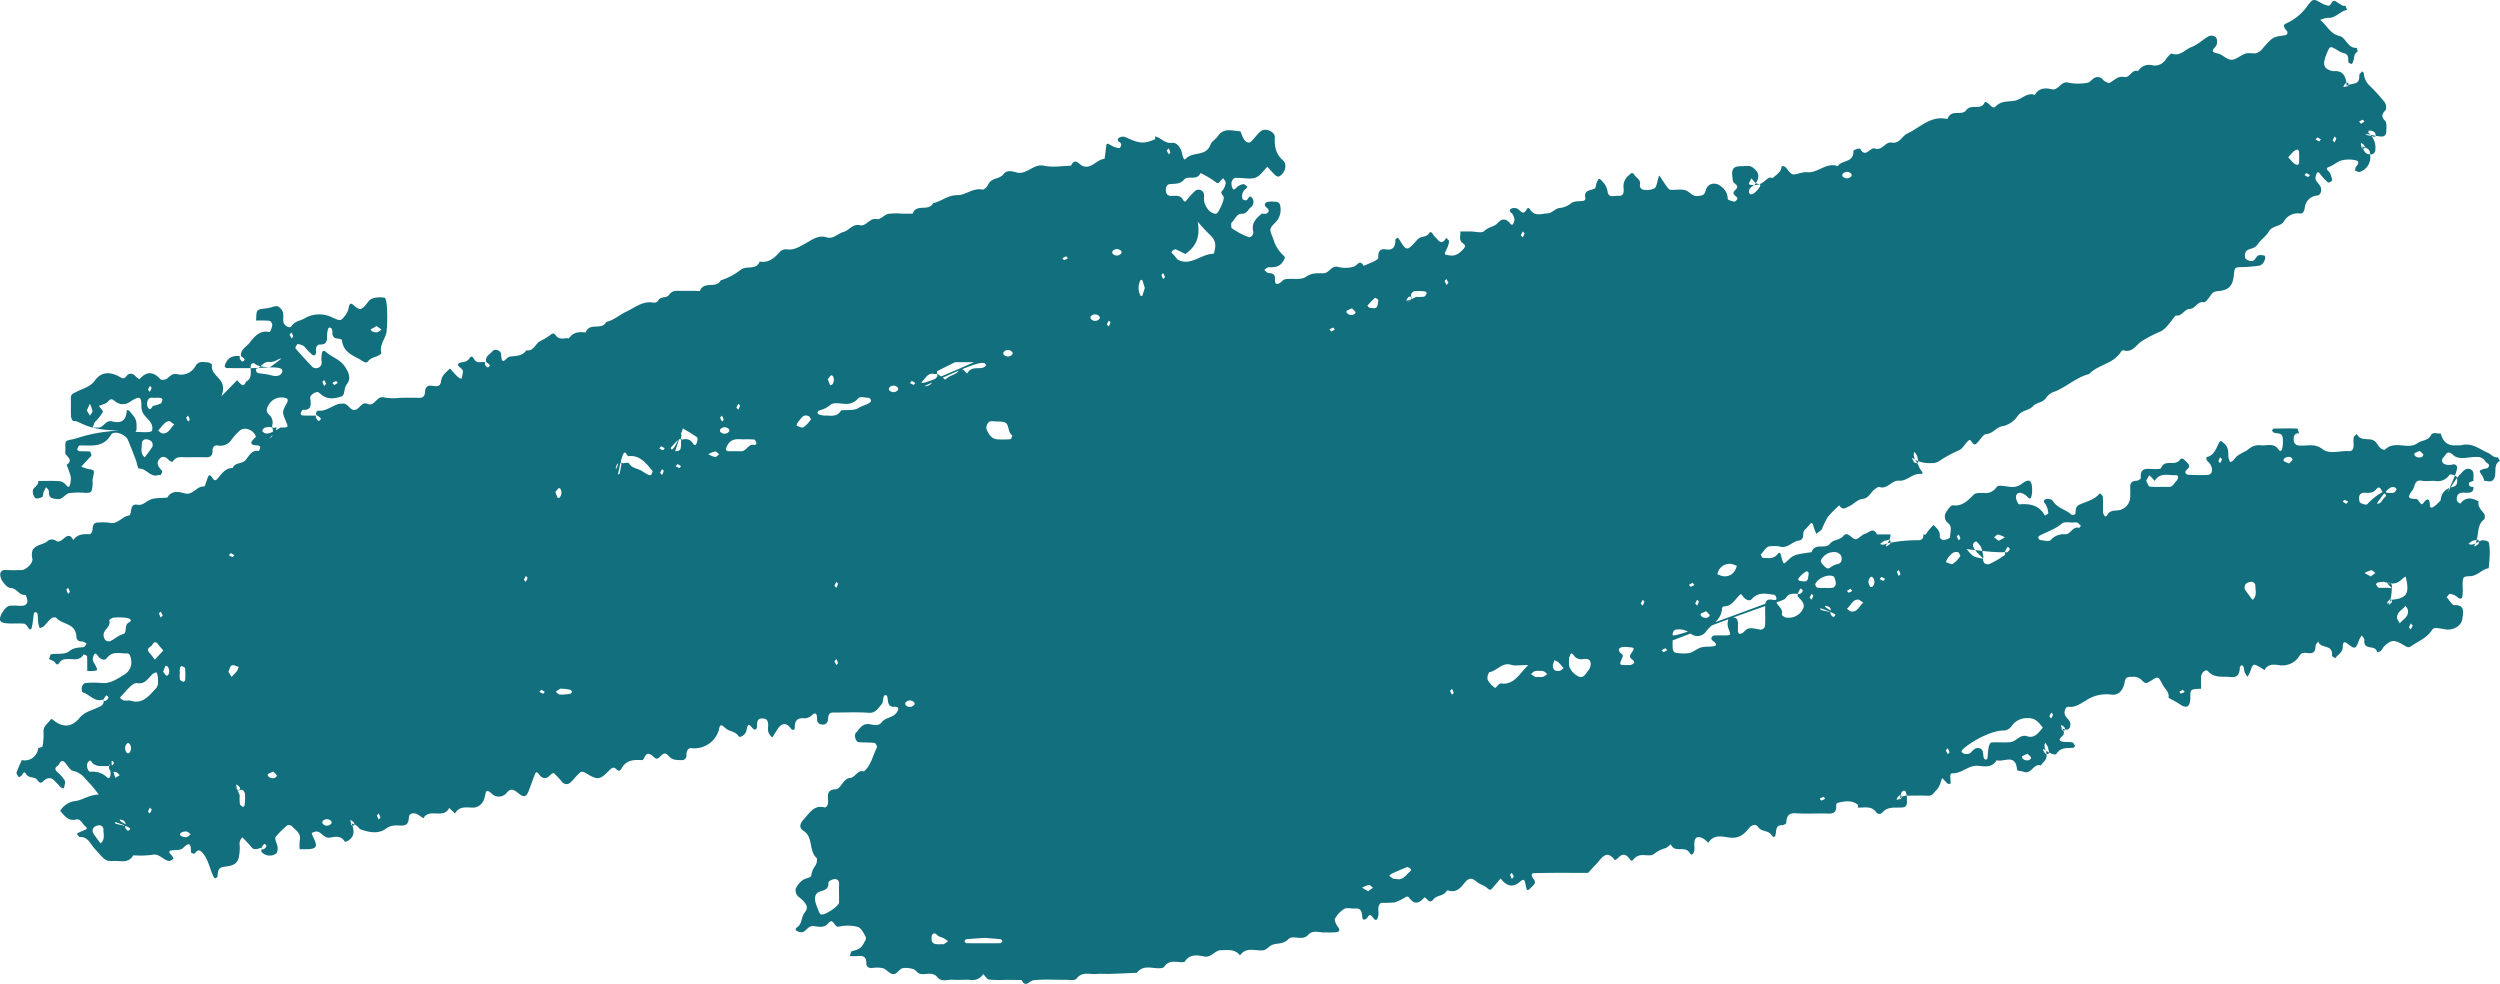 <svg xmlns="http://www.w3.org/2000/svg" viewBox="0 0 573.728 225.791"><path id="Path_4217" fill="#126f7d" d="M450.026 75.419c1.049-.164 1.32.931 1.936 1.453.638.549.6.576 2.215.167a5.4 5.4 0 0 1 1.774-.237c2.444.218 4.4-2.375 6.965-1.383.912-1.5 3.762-.7 3.592-3.582a3.324 3.324 0 0 1 1.54-.47c1.2 2.4 2.321-.4 3.385-.009 1.663.616 2.424-1.635 3.848-1.356 1.808.352 2.387-1.514 3.6-2.075 2.821-1.31 5.225-4.007 8.679-3.415.2.033.564.061.594-.021.833-2.254 3.222-.519 4.252-1.932 1.151-1.583 3.437.243 4.289-1.893.966.03 1.641 1.89 2.449 1.053 1.392-1.441 2.976-1.022 4.518-1.359 1.5-.328 2.712-1.935 4.481-1.3.931-1.629 2.451-1.641 3.836-1.307 1.651.4 2.136-2 3.878-1.5a11.85 11.85 0 0 0 4.341.03c.512-.048.966-.691 1.466-1.025a1.532 1.532 0 0 1 2.151.361c.4.388 1.222.84 1.555.649 1.045-.6 1.877-1.629 3.257-1.31 1.316.3 1.784-1.911 3.22-1.35a2.871 2.871 0 0 1 3.222-1.35 2.991 2.991 0 0 0 3.205-1.456c.374-.5 1.054-1.319 1.348-1.21 1.872.7 3.015-.986 4.471-1.514 1.436-.525 2.641-1.765 4.03-2.515a1.612 1.612 0 0 1 1.609.318 2.049 2.049 0 0 1 .1 1.756c-.4.822-1.865 1.514.3 1.917 1.316.246 2.284 1.926 3.846 1.307.9-.358 1.7-1.04 2.616-1.3.779-.221 1.68.1 2.473-.1a3.306 3.306 0 0 0 1.424-1.131c2.279-2.6 2.274-2.56 5.023-2.945.589-.082.921-.664.217-1.3a1.912 1.912 0 0 1-.434-.952c-.025-.1.254-.343.429-.428a11.926 11.926 0 0 0 5.124-4.28c1.168-1.465 1.279-1.453 3.018-.452a4.827 4.827 0 0 0 1.631.61c.742.118.737-1.668 1.816-.925a16.729 16.729 0 0 0 1.515.937c.168.088.515-.07.591.042a4.024 4.024 0 0 1 .367.943c-1.574.185-2.589 1.953-4.324 1.783a6.048 6.048 0 0 0-1.83.479c1.609 1.3 2.306 3.246 4.417 3.688 1.444.3 1.931 2.924 3.949 2.727a2.7 2.7 0 0 1 .219.883c-1.136.582-.6 2.063-1.33 2.809-.084.082-.781-.255-.793-.434-.059-.88.111-1.784-1.052-2.032a5.621 5.621 0 0 1-1.574-.758c-1.606-.94-1.6-.949-2.414 1.028-.973 2.372-.609 3.373 1.417 3.837a2.517 2.517 0 0 0 .623.006c1.707-.018 2.513 1.125 2.6 3.355-.121.413.158.227.35-.033a.62.62 0 0 0 0-.57.489.489 0 0 0-.525-.006 2.716 2.716 0 0 0-.567.8c-.027.049.239.273.746-.194 1.473-.731 3.01-.039 2.9-2.351-.017-.306.411-.637.633-.955.145.158.4.306.419.479a4.159 4.159 0 0 0 1.308 2.8 40.45 40.45 0 0 1 3.484 3.831 2.027 2.027 0 0 1 .232 1.747c-.761.88-1.237 1.414-.138 2.508.436.437.3 1.668.251 2.527a1.011 1.011 0 0 1-1.234 1.062 13.176 13.176 0 0 1-2.434-.41c-1.131-.249-1.091 0-1 .033.53.152 1.079.215 1.609.373.589.176.793-.015.572-.637a.872.872 0 0 0-.374-.458c-.857-.464-1.87-.3-.81.688a4.276 4.276 0 0 1 1.165 3.552.977.977 0 0 1-1.219.934c.032-.943-.384-1.4-1.823-1.759-.379-.133-.209.173.03.379a.491.491 0 0 0 .522 0 .62.62 0 0 0 0-.573 2.57 2.57 0 0 0-.737-.619c-.044-.027-.249.264.18.816.542 1.341.958 1.8 1.823 1.759a3.489 3.489 0 0 1-2.36 4.055c-.288.118-.729-.206-1.1-.331.1-.318.116-.74.318-.943.535-.537.663-1.238-.054-1.356a6.683 6.683 0 0 0-3.681.1c-.855.388-1.619 1.056-2.594 1.416-1.025.379.091.9.286 1.365a9.422 9.422 0 0 1 .421 1.171c.057.206.086.567-.017.649-.244.2-.722.47-.843.364a11.922 11.922 0 0 1-1.774-1.911c-.392-.543-.65-.646-.887-.021a1.981 1.981 0 0 0-.182 1.247c.244.576.776 1 1.072 1.565.424.807.133 2.011-.675 2.114A3.084 3.084 0 0 0 570.091 85c-.131.8-.416 1.368-1.059 1.28a3.613 3.613 0 0 0-3.71 1.8c-.875 1.292-2.643.892-3.508 2.375-.658 1.122-1.838 1.865-2.574 2.948-.7 1.025-1.838.828-2.567 1.474a1.9 1.9 0 0 0-.195 1.738 2.051 2.051 0 0 0 1.594.558c.305 0 .675-.488.9-.843.468-.725 1.128-.479 1.7-.44.808.055.084 2.141-.973 2.345a31.01 31.01 0 0 1-4.252.349c-1.444.079-1.444.058-1.653 2.008-.227 2.1-1.008 3.1-2.939 3.415-.811.134-1.6.021-2.2.837-.52.7-1.271 1.9-1.742 1.808-1.5-.294-1.941 1.517-3.252 1.529-1.165.009-1.779 1.786-3.163 1.492-1.178 1.286-2.168 3.1-3.589 3.71a31.243 31.243 0 0 0-4.168 2.16c-1.367.852-2.2 2.772-4.21 2.141a.586.586 0 0 0-.535.191c-1.742 2.966-5.245 2.976-7.391 5.247-2.895.71-5.144 2.918-7.851 4.007a3.64 3.64 0 0 0-1.963 1.359c-.746 1.256-2.212 1.086-3.006 1.953-1.032 1.125-2.609.91-3.58 2.3a5.564 5.564 0 0 1-3.4 2.339c-1.522.167-2.23 1.729-3.772 1.8-.781.036-1.468 1.462-2.262 2.172-.958.855-1.126-1.165-1.729-.737-.855.607-1.38 1.914-2.269 2.284a28.486 28.486 0 0 0-4.649 2.545 2.916 2.916 0 0 1-1.724.409 7.121 7.121 0 0 1-3.752-.776c-.623-.576-.692-.322-.608-.161.175.343.4.864.658.91 1.155.2.532-.846.522-1.228-.012-.455-.434-.895-.677-1.341-.172.343-.345.689.106 1.82a9.746 9.746 0 0 1 1.067 1.944c.195.458 1.168 1.368.313 1.3-1.968-.149-3.267 1.735-5.026 1.574-1.727-.158-2.673 2.057-4.466 1.453-.288-.1-.742.209-1.052.434-.983.713-1.417 2.148-2.87 2.3-1.15.115-2.01 1.174-3.075 1.68s-1.552.916-2.264-.212a25.021 25.021 0 0 0-2.6 2.615 17.071 17.071 0 0 0-1.353 2.76 1.6 1.6 0 0 1-.434.479c-.283.237-.584.449-.875.67a10.41 10.41 0 0 1-.485-1.137c-.493-1.632-.505-1.647-1.269-.752a7.267 7.267 0 0 1-.884.952c-.769.625.175 2.254-1.434 2.505-1.505.234-2.658 1.969-4.469 1.335a7.229 7.229 0 0 0-1.853-.039c-1.261-.079-1.6 1.237-2.385 1.881-.02.015.33.816.5.81 1.173-.042 2.372.391 3.4-.913.606-.77.739.3.892.846.439 1.541.453 1.535 1.239.8 1.582-1.486 1.582-1.486 5.637-2.059.786-2.308 3.161-.543 4.22-1.926.83-1.086 2.2-.725 3.1-1.82.86-1.056 1.67.334 2.535.725.729.331 1.456-.925 2.437-1.21 1.059-.306 1.83-1.589 2.73.152h3.1a3.23 3.23 0 0 1-.722 2.044c-.527.682-.3.758-.148.667.315-.194.793-.434.835-.719.182-1.262-.776-.582-1.126-.57-.419.012-.823.473-1.232.737.315.191.633.379 1.67-.115a33.8 33.8 0 0 1 7.312-.713 1.018 1.018 0 0 0 .911-1.332c.209 0 .53.094.606-.015a11.629 11.629 0 0 1 1.776-2.16c.7.782 1.628 1.4 1.417 2.784-.03.194.586.737.862.7.547-.067 1.522-.446 1.515-.652-.047-1.062.581-2.3-.382-3.185a1.893 1.893 0 0 1-.675-2.305c.392-.758 1.195-1.9 1.71-1.841 2.151.261 3.373-1.059 4.755-2.439.483-.482 1.518-.4 2.3-.406a2.914 2.914 0 0 0 2.739-1.056c.6-.81.7-.652 3.183-.364a3.558 3.558 0 0 0 2.855-.7c1.72-1.332 2.4-.74 2.338 1.677a4.2 4.2 0 0 1-.177 1.274c-.237.652-.478.549-.894.07a3.044 3.044 0 0 0-1.505-.9c-.727-.185-1.2.388-1.126 1.119.057.549.517 1.52.746 1.5 2.382-.185 4.526.106 5.9 2.59.273-.194.788-.413.774-.57a5.129 5.129 0 0 0-.485-1.8c-.259-.507-1.01-.983-.126-1.4a1.623 1.623 0 0 1 1.614.343c1.064 1.79 3.077 1.981 4.4 3.291.111.109.8-.158.818-.309.108-.846-.042-1.65.993-2.111 1.6-.713 3.4-1.053 4.619-2.6.239.285.655.552.677.855.081 1.125.025 2.26.039 3.391a1.606 1.606 0 0 0 .16.607c.281.628.554.622.882.058.5-.861 1.279-.867 2.136-.952a3.144 3.144 0 0 0 3.062-3.252 19.332 19.332 0 0 0 0-2.035c-.062-1.189.544-1.477 1.5-1.523.34-.015.971-.449.948-.622-.229-2.032.88-2.193 2.269-2.081a14.756 14.756 0 0 0 1.867 0c.18-.009.456-.1.512-.243.877-2.12 3.176-.27 4.314-1.868.411-.576.877-.191 1.739.725.584.625.463 1.016-.074 1.459-.776.643-.288 1.2.254 1.253a39.362 39.362 0 0 0 4.356.042c1.106-.021 1.441-1.174.7-2.439-.313-.537-1.074-.783-.872-1.647 1.34-.252 1.961-1.325 2.51-2.533.682-1.5.69-1.371 1.656-.488s.8 1.941.857 3.036a3.975 3.975 0 0 0 .426 1.156c.293-.191.69-.3.862-.585.843-1.356 2.343-1.589 3.4-2.466a3.5 3.5 0 0 1 2.816-.825c1.36.127 2.919-.634 3.986.952.308.458.727.44.848-.182a7.165 7.165 0 0 0 .1-2.648c-.2-1.1-1.266-.755-1.966-1.028a.788.788 0 0 1-.419-.473c-.03-.115.2-.449.315-.452 1.806-.046 3.614-.085 5.42-.021.158.006.293.722.438 1.107-1.217-.1-1.3.825-1.217 1.738a1.293 1.293 0 0 0 .68.952c1.917.467 3.89-.649 5.89.916 1.641 1.283 3.971.34 5.989.47 1.207.076 1.163-.919 1.163-1.823a4.874 4.874 0 0 1 .03-1.344c.094-.312.461-.528.7-.789.867 1.747 2.56.895 3.791 1.453 1.022.464 1.256 2.169 2.643 2.2 2.222-2.314 5.3.082 7.465-1.511 1-.731 2.372-.516 3.084-1.78.547-.965 1.523-.3 2.286-.479.505 1.95 1.646 2.915 3.54 2.733a7.225 7.225 0 0 0 1.232-.021c2.35-.667 4.171.94 6.132 1.78.687.294 1.18 1.107 2.106 1 .165-.018.384.531.579.816-1.88.946-.328 3.491-1.764 4.544-.424.312-1.2.048-1.823.048a5.438 5.438 0 0 0-.441-1.14c-.818-1.2-.838-1.186.241-1.58.362-.133.887-.082 1.086-.343.621-.813-.374-.949-.626-1.392a2.149 2.149 0 0 0-2.079-1.034c-1.8-.046-3.947.828-5.324-.449-1.414-1.313-1.623-.015-2.249.543a1.125 1.125 0 0 0-.306.916c.256.786 1.478 1.01 2.6.673a.921.921 0 0 1 .811.434c.1.652.037 1.338-2.2 6.1-2.05 3.746-1.52 3.249-1.552 2.8-.17-2.36.791-3.682 2.858-4.162 1.1-.255.971-1.186.936-2.056-.02-.452-1.51-1.062-1.811-.643a3.169 3.169 0 0 1-3.2 1.356c-1.017-.094-2.072.143-3.065-.052-1.818-.358-1.513 1.338-2.185 2.2-1.52 1.941-.535 1.89.909 1.993.308.021.609.564.865.91.318.431.517.334.889-.167.707-.955 1.3-.895 1.325.446.02 1.183.574 1.5 4.03-2.624 2.577-4.228 3.015-4.265 3.23-4.526.549-.667 1.153-1.189 1.981-.9.929.318.815 1.241.783 2.069-.007.212 0 .425 0 .634-.345.149-.946.237-.993.461-.17.816.384.949.993.9.089 1.277-.7 1.347-1.555 1.365-.781.015-1.678-.246-2.158.682a1.863 1.863 0 0 0 0 1.292c.086.249.737.534.761.5a2.4 2.4 0 0 1 2.646-1.1c.537.121 1.505.534 1.486.667-.2 1.341.709 1.944 1.291 2.8a1.444 1.444 0 0 1 0 1.259c-1.7 1.244-1.143 3.106-1.936 5.481-.527.682-.3.758-.148.667.313-.194.793-.434.835-.719.182-1.262-.779-.582-1.128-.57-.416.012-.82.473-1.229.737.315.191.631.379 1.67-.115 1.138-.682 1.564-.743 1.968-.664.37.076.973.237 1.022.473a11.693 11.693 0 0 1 .217 2.627c-.02 1.1-.153 2.193-.237 3.291-1.564.227-2.6 1.8-4.319 1.832-1.626.036-1.631.267-1.678 1.911a13.555 13.555 0 0 1-.049 2.709c-.187.783-.7.607-1.254.094a2.977 2.977 0 0 0-1.606-.64c-.217-.027-.5.479-.746.74.589.643 1.2 1.856 1.761 1.829 2.562-.124 2.018 1.847 1.828 3.2-.227 1.632-2.188 2.648-3.873 2.36-2.525-.428-2.626-.513-3.2.325-1.133 1.653-2.863 2.308-4.368 3.337-.9.616-.934.582-2.124-.118-2.106-1.235-2.73-1.147-4.284.267-.537.488-.732 1.58-1.747 1.341-.283-1.735-3.146-.173-2.88-2.684.034-.334-.374-.722-.576-1.083a5.638 5.638 0 0 0-.631 1.037c-.7 2.029-.944 2.208-2.358 1.092-.889-.7-1.367-.913-1.385.491-.015 1.38-1.18 1.738-1.729 2.63-.264-.212-.774-.461-.756-.634.31-2.681-2.72-1.471-3.141-3.252-.214.343-.591.673-.613 1.028-.064.992-.209 1.7-1.355 1.7-.774 0-1.673-.413-2.294.507a4.6 4.6 0 0 1-4.792 2.22c-1.2-.167-2.51-.3-3.3 1.144-.293-.194-.579-.406-.882-.579-1.737-1-1.732-.965-2.424 1.007a7.944 7.944 0 0 1-.591 1.095 5.831 5.831 0 0 1-.636-1.013c-.148-.385-.135-.843-.261-1.244-.049-.164-.31-.391-.419-.361-.172.052-.424.288-.429.455-.057 1.556-.52 2.439-2.2 2.229-1.774-.218-3.634.346-5.139-1.356-.48-.546-1.535.373-1.562 1.322-.027.907 0 1.817 0 2.724-2.306.085-2.486.088-2.459 1.756.039 2.427-.83 2.924-2.441 1.787a28.9 28.9 0 0 0-2.567-1.459c.244-1.3-.751-1.92-1.249-2.845-1.131-2.1-1.054-2.147-2.648-1.162-1.163.716-1.271.858-2.1.115a2.674 2.674 0 0 0-2.17-.94c-.806.076-1.663-.17-1.877 1.1-.338 2-1.37 3.306-3.323 2.969a8.436 8.436 0 0 0-5.711 1.453c-1.254.719-2.343 1.556-3.883 1.365-.714-.088-1.182 1.289-.7 2.1.429.716 1.313 1.15 1.111 2.223-.135.71-.453 1.235-1.818.686-.379-.133-.209.17.027.379a.5.5 0 0 0 .525-.006.621.621 0 0 0 0-.57 2.476 2.476 0 0 0-.737-.619c-.047-.03-.251.261.18.816.774 1.256.1 1.583-.318 2.017-.384.4-.424.8.155.94.786.185 1.628.058 2.429.2.259.046.473.5.655.8.022.036-.264.431-.419.443-1.4.106-2.848-.179-3.873 1.4-.209.322-1.185.049-2.434-.74-.623-.576-.692-.322-.608-.161.175.343.4.861.658.91 1.158.2.535-.849.522-1.228-.012-.455-.434-.9-.677-1.344-.172.346-.345.689.106 1.823.67 2.166-.608 2.478-1.141 3.394-1.609-.543-2.19 2.038-3.811 1.489-.559-.191-1.616-.255-1.633-.458-.333-3.949-3.089-1.656-4.7-2.235-1.126 1.953-2.934 1.329-4.494 1.28-2.067-.064-3.538 1.817-5.661 1.726-.823-.033-.266 1.568-.436 2.405-.2 0-.473.094-.6-.015-.461-.4-.877-.871-1.308-1.313-.2.576-.362 1.171-.606 1.723a3.252 3.252 0 0 1-.675 1.016c-.572.555-.936 1.392-1.936 1.341-1.623-.088-3.252-.024-4.878-.024-.138-.376-.217-1.031-.421-1.08-.749-.188-.875.419-1.192 1.7-.123.413.158.23.347-.03a.627.627 0 0 0 0-.573.489.489 0 0 0-.525 0 2.7 2.7 0 0 0-.567.8c-.025.052.241.276.749-.194a2.175 2.175 0 0 1 1.614-.625c0 .218-.007.437 0 .655.032.849.165 1.914-.875 2.032-1.71.191-3.55-.388-4.92 1.371a1.073 1.073 0 0 1-1.109-.064c-1.141-1.8-2.828-1.165-4.348-1.268 0-.227.084-.588-.015-.661-1.453-1.116-3.038-.795-4.612-.409a.644.644 0 0 0-.357.491c.138 1.426-.367 2.011-1.727 1.965-2.5-.085-5 .106-7.487-.07-1.658-.118-2.153.634-2.232 2.226-.01.2-.65.525-1 .516-1.141-.024-1.276.707-1.37 1.7-.039.416-.251 1.674-1.015.54-.788-1.174-2.289-.625-3.1-1.859-.508-.776-1.458-.47-2.077.309-1.109 1.4-2.247 2.345-4.213 2.169-1.7-.155-3.779-.974-5.119 1.189a8.294 8.294 0 0 0-.889-.807c-1.289-.864-2.141-.643-2.291.607-.079.667.091 1.386-.047 2.029-.116.531-.466 1.4-1.1.4-1.062-1.671-3.422.224-4.274-1.911-.443.322-.855.834-1.33.922a7.5 7.5 0 0 0-2.619 1.38c-.783.494-2.02.064-3.033.221a2.647 2.647 0 0 0-1.515.868c-.426.507-.542.546-.931 0-.7-1.007-1.559-1.4-2.562-.355a3.8 3.8 0 0 1-.84.631c-2.047-2.733-3.1-.249-4.368.983-.618.6-1.183 1.277-1.779 1.926-4.151 0-8.315-.067-12.471.067-.7.021-.49.849 0 1.371a1.115 1.115 0 0 1 .246.925 3.9 3.9 0 0 1-.848.98c-.85.889-1.008.883-1.276-.646-.219-1.244-.424-1.42-1.389-.582-1.572 1.359-3.023.883-4.338-.843-.564.67-1.1 1.347-1.678 1.984-.37.406-.621.98-1.353.264-.695-.679-1.786-.864-2.513-1.52-1-.9-1.771-.864-2.6.136-.971 1.174-1.9 2.433-3.629 1.962-.195-.055-.549-.094-.6.006-.682 1.286-2.286.965-3 1.914-1.118 1.483-1.757-.813-2.2-.306-1.333 1.523-2.382 1.468-3.52-.133a.571.571 0 0 0-.562-.109 13.8 13.8 0 0 1-2.619 1.3 27.693 27.693 0 0 1-3.107.1c-.254.03-.594.607-.653.98-.106.658.1 1.389-.054 2.029-.414 1.75-1.015.564-1.508.027-.335-.364-.559-.294-.9.234-.37.567-1.153.919-1.239.088-.136-1.292-.234-2.178-1.688-2.053-.825.07-1.791-.273-2.461.085a6.172 6.172 0 0 0-2.121 2.229c-.192.312.2 1.247.544 1.711.426.576.717 1.153-.032 1.386a14.579 14.579 0 0 1-2.481.073c-1.394.167-3.025-.713-4.144.522-1.444 1.6-3.518-.073-4.575 1.022-1.256 1.3-2.666.807-3.89 1.389-.69.331-1.109 1.113-2.064 1.186-1.749.127-3.757-.84-5.159 1.159-1.212-1.541-2.865-1.219-4.417-1.192-1.389.027-2.173 1.783-3.868 1.429-1.52-.318-3.331-.595-4.459 1.28-1.555.24-3.338-.764-4.607 1.028a.885.885 0 0 1-.5.328c-1.931.413-4.163-1.034-5.817 1.116-2.05.085-4.1.185-6.147.249-1.037.033-2.087-.073-3.119.024-1.557.146-3.262-.664-4.617 1.092-.362.473-1.547.237-2.355.246-2.5.021-5.008-.167-7.482.094-.948.1-1.8 1.878-2.732-.046-1.244-.015-2.486-.033-3.73-.039a26 26 0 0 1-3.737-.064c-.5-.073-.9-.825-1.35-1.271a2.783 2.783 0 0 1-2.619 1.368c-1.444-.146-2.914.049-4.363-.061-1.18-.094-2.535.61-3.513-.567-1.212-1.465-2.749-.416-4.075-.807-.537-.158-.926-.892-1.461-1.059a5.5 5.5 0 0 0-2.395-.228c-.953.146-1.4 1.774-2.6 1.292-.714-.288-1.281-1.071-2-1.28a6.818 6.818 0 0 0-2.483-.036c-.737.064-1.318-.315-1.306-.989.027-1.58-.695-1.9-1.922-1.765a16.716 16.716 0 0 1-1.87.012c.145-.388.229-1.053.451-1.116.983-.27 1.981-.455 2.555-1.5.3-.537.843-1.332.68-1.668-.458-.94-1.1-2.2-1.892-2.424a9.176 9.176 0 0 0-4.333-.039c-1.082.224-1.232-2.19-2.372-.819-1.032 1.244-2.328.776-3.471.686-1.247-.1-1.621 1.274-2.611 1.4a2.017 2.017 0 0 1-1.133-.273c-.473-.252-.379-.588.135-.952 1.077-.77.813-2.314 1.688-3.364.956-1.15.273-2.181-1.582-3.646a2 2 0 0 1-.552-1.7 5.2 5.2 0 0 1 1.577-1.993c.6-.479 1.887-.537 2-1.025a4.853 4.853 0 0 1 .948-2.339c.328-.376.508-1.556.293-1.741-1.843-1.6-.719-4.789-3.011-6.227-1.077-.673-.889-1.644.118-2.724 1.288-1.38 2.308-3.264 4.636-2.672.537.136.919-.622.889-1.42-.049-1.3-.35-2.6 1.695-2.724 1.3-.079 1.732-2.46 3.343-2.6 1.232-.109 1.744-1.965 3.183-1.5 1.67-1.377 2.005-3.634 2.976-5.469.106-.2-.278-1.034-.485-1.056-1.224-.14-2.464-.1-3.7-.179-.655-.039-1.146-1.617-.613-2.172.845-.889 1.426-2.181 3.02-1.969.929.124 2.094.591 2.912-.464.929-1.2 2.631-.9 3.508-2.366.709-1.183-.256-1.168-.6-1.15-1.535.076-1.444-1.059-1.619-2.166-.1-.6-.638-.689-.828-.234-.236.573-.145 1.4-.5 1.8-.808.922-1.414 2.1-3 1.975-2.693-.209-5.41-.042-8.115-.064-1.232-.009-1.094.925-1.234 1.811a1.114 1.114 0 0 1-1.372.931 1.136 1.136 0 0 1-1.106-1.253c-.039-.895-.057-1.844-1.254-.828a2.471 2.471 0 0 1-1.594.664c-1.518-.127-2.3.34-2.262 2.166.012.549-.544.643-.835.246-.976-1.326-1.993-1.5-3.008-.079-.49.682-.9 1.429-1.3 2.063-1.318-1.046-.971-2.026-.966-2.872 0-.792-.271-1.353-.914-1.444-.83-.121-1.663-.027-1.626 1.325.032 1.268-.451 1.611-1.293.591-.389-.47-.658-.661-.882-.218a9.956 9.956 0 0 0-.32 1.216c-.291.852-1.446 1.6-1.771 1.1-.793-1.189-2.178-1.043-3.055-1.871-.8-.758-1.215-1.013-1.446.425a5.862 5.862 0 0 1-6.03 4.228c-1.04-.176-1.412.491-1.424 1.574a1.034 1.034 0 0 1-1.18 1.147c-1.005-.049-1.934.1-2.821-.877-.781-.855-1.131-.846-2.04.076-.939.955-1.19.194-1.833-.255-1.037-.722-1.318-.507-2.111 1.046-1.848-.042-3.715-.218-4.888 1.9-.692 1.25-1.173-.061-1.764-.158-.508-.088-1.19.77-1.737 1.286-1.488 1.413-2.178 1.477-4.259.224-1.239-.746-1.429-.764-2.119-.088-.616.6-1.146 1.316-1.776 1.9a1.32 1.32 0 0 1-2.119-.191 21.065 21.065 0 0 0-1.786-1.884c-.1-.091-.616.234-.84.476-.941 1.013-1.808.834-2.562-.194-.377-.513-.67-.661-.882-.143-.544 1.338-.993 2.718-1.53 4.058-.515 1.277-1.035 1.468-2.333.409-.939-.764-1.678-1.238-2.592-.17a2.333 2.333 0 0 1-3.306.467c-1.867-1.787-1.456-.252-1.924.986a2.838 2.838 0 0 1-2.262 2.02c-1.582.088-3.348-.558-4.459 1.362q-.658-.642-1.32-1.28c-1.338 2.69-4.523-.079-5.937 2.384a12.644 12.644 0 0 0-1.325-.9c-.9-.473-1.909-.267-1.971.616-.1 1.4-.441 1.959-1.786 1.953-1.158-.006-2.264-.221-3.476.695-1.71 1.286-3.853.877-5.8.191-.522-.185-.722-1.144-2.087-1.322-.377-.133-.209.17.032.379a.485.485 0 0 0 .522-.006.621.621 0 0 0 .005-.57 2.63 2.63 0 0 0-.737-.622c-.047-.024-.251.264.177.819.761 1.82.493 3.051-.722 3.84-.256.167-.8.373-.835.309-.84-1.456-2.207-1.189-3.326-.965-1.461.291-2.015-1.332-3.2-1.4a3.112 3.112 0 0 0-1.084.367 7.882 7.882 0 0 0 .347.946c1.069 2.084.8 2.687-1.261 2.751-.2.006-.411 0-.616 0h-1.234a10.817 10.817 0 0 1 .02-2.038c.343-1.741-1.027-2.32-1.816-3.264a1.1 1.1 0 0 0-1.148-.112 26.375 26.375 0 0 0-2.276 2.251c-.557.579-.485.567.106 2.42.165.513.01 1.6-.288 1.756a2.57 2.57 0 0 1-3.336-.349c-.106-.112-.015-.437-.015-.968 0-.1-.071.179.02.279a.5.5 0 0 0 .527.009c.411-.315.926-.7.172-1.183-.1-.067-.473.379-.719.895-.766.121-1.633.707-2.323-.161-.638-.8-1.37-1.517-2.035-2.242-.993.8-.589 1.777-.631 2.621-.143 3.006-.658 3.807-3.516 4.113-1.493.164-1.508 1.053-1.586 2.181-.012.17-.254.376-.431.458-.1.045-.355-.088-.421-.215-.941-1.829-1.185-4.01-2.614-5.623-.875-.989-1.239-.449-1.821.2-.091.1-.813-.2-.813-.322-.015-1.8-.212-2.572-1.858-.934-.6.6-1.912.312-2.865.579-.421.118-.278.558.192.943a3.241 3.241 0 0 1 .539.943c-.352.161-.722.494-1.057.458-1.357-.149-2.19-1.784-3.855-1.4a20.166 20.166 0 0 1-4.328.109c-1.121 1.944-2.917 1.231-4.481 1.3-1.949.082-1.89-.046-4.422-2.848-.944-1.043-1.542-2.784-3.36-2.621-.217.015-.473-.5-.71-.767a8.132 8.132 0 0 1 1.035-.549c1.513-.558 1.54-.576.722-1.356-.584-.558-.946-1.617-1.959-1.365-1.742.434-2.626-.864-3.6-2a4.718 4.718 0 0 1 3.432-2.242c1.636-.164 3.18-1.456 5.4-1.48a25.883 25.883 0 0 0-2.917-3.458 5.12 5.12 0 0 0-2.993-2c-.673-.136-1.2-1.183-1.774-1.832-1.04-1.174-1.217.37-1.752.692-.574.349-.722.852-.079 1.432a7.419 7.419 0 0 1 1.717 1.938c.224.428-.094 1.192-.168 1.8-.293-.106-.655-.124-.867-.331a14.327 14.327 0 0 0-1.8-1.847 1.657 1.657 0 0 0-1.624.13c-.65.54-1.064 1.286-1.806.152-.611-.934-1.927-.258-2.607-1.41-.589-.995-.806.422-1.271.558-.153.045-.414.218-.424.2-.19-.361-.571-.825-.483-1.1a29.1 29.1 0 0 1 1.212-2.842 3.1 3.1 0 0 0 3.75-2.727c.352-.155.973-.258 1.008-.473a14.852 14.852 0 0 0 .214-3.252c-.089-1.368.931-1.844 1.518-2.684.333-.473.453-.255.9.094 2.074 1.611 4.092 1.511 5.851-.634 1.227-1.5 3.023-1.753 4.56-2.575a1.377 1.377 0 0 0 .951-1.683c0-.1-.072.182.02.282a.5.5 0 0 0 .53.006c.409-.315.924-.7.172-1.183-.1-.064-.475.382-.722.895-1.986.795-3.171-1.156-4.846-1.635-.14-.039-.224-.846-.121-1.225.1-.355.463-.861.737-.883a20.541 20.541 0 0 1 3.715-.018c2.119.231 3.752-1.01 5.432-2.023a3.237 3.237 0 0 0 1.377-3.434c-.1-.8-.374-1.374-.993-1.341-1.552.082-3.235-.658-4.565 1.1-.515.679-1.523.273-2.055-.546-.34-.519-.646-.661-.87-.221a2.311 2.311 0 0 0-.281 1.2 3.751 3.751 0 0 0 .54 1.095c.653 1.283.653 1.3-.584 1.417-.409.039-.823.006-1.237.006 0-1.131.034-2.263-.039-3.388-.01-.167-.776-.449-.8-.413-.835 1.456-2.158 1.056-3.35 1.059-.833 0-1.626-.033-2.185.822-.653 1-.9-.106-1.318-.325-.345-.179-.707-.322-1.062-.482.148-.388.246-1.077.446-1.11 1.382-.252 3.124.133 4.092-.652 1.168-.946 2.225-.855 3.41-1 .246-.03.451-.516.673-.792-.347-.179-.7-.519-1.042-.5-.746.039-1.271-.337-1.3-1.028-.131-3.279-3.267-2.754-4.661-4.422-.153-.185-.86-.064-1.128.164-.653.552-1.175 1.283-1.8 1.878a2.3 2.3 0 0 1-.867.322 8.73 8.73 0 0 1-.313-1.216c-.079-.655-.059-1.326-.143-1.981a.729.729 0 0 0-.431-.458c-.1-.036-.394.167-.416.3-.175 1.062-.234 2.151-.478 3.191-.158.676-.52.619-.872.027-.217-.358-.572-.822-.9-.855-1.03-.112-2.077-.03-3.116-.046-1.907-.027-2.5-.325-2.412-1.165.113-1.028 1.357-2.775 2.165-2.9a12.362 12.362 0 0 1 1.867-.018 6.081 6.081 0 0 0 1.244-.015 1.058 1.058 0 0 0 .966-1.359c-.086-.4-.328-1.122-.434-1.107-1.382.176-2.005-1.486-3.158-1.556-1-.061-1.456-.767-1.964-1.4a3 3 0 0 1-.641-1.717c.007-.692.49-1.086 1.254-1.04 1.244.07 2.493.045 3.74.009.845-.027 2.6-1.592 2.39-2.563-.776-3.518 2.343-2.879 3.58-4.192a1.732 1.732 0 0 1 1.791 0c1.431 1.15 2.643-2.827 4.013-.121.988-1.438 2.382-1.386 3.819-1.344.2.006.574-.658.594-1.031.049-1.019.266-1.714 1.38-1.653a12.571 12.571 0 0 1 2.488.046c1.816.5 2.821-1.365 4.41-1.635.966-.161.007-2.882 2.042-2.493 1.1.209 1.818-.607 2.715-1.062 1.2-.61 2.742-.428 4.139-.585 1-1.741 2.715-1.319 3.932-.971 1.944.561 2.789-1.726 4.5-1.574.239.021.569-1.42.894-2.163.261-.6.512-.51.9.036.288.409.613 1.153 1.316.3.929-1.125 1.816-2.417 3.437-2.417.6-1.389 2.2-.816 3.045-1.887.754-.952 1.412-2.351 2.986-1.993a2.541 2.541 0 0 0 .305-.925c.015-.1-.276-.306-.453-.367a2.985 2.985 0 0 0-.618-.018c-1.355-.17-1.128-.776-.35-1.532.155-.152.448-.376.419-.47-.517-1.656-2.74-2.39-3.814-1.274a13.5 13.5 0 0 0-1.744 1.935 3.048 3.048 0 0 1-3.247 1.353c-.739-.07-1.148.406-1.133 1.177.022 1.137-.458 1.571-1.461 1.547a105.911 105.911 0 0 0-4.366 0c-1.195.024-2.52-.388-3.358 1.068a1.7 1.7 0 0 1-.835-.425c-.65-.74-1.468-1.031-2.111-.322-.981 1.083-.21 1.969.552 2.8.1.1-.136.649-.306.916-.071.112-.4-.009-.589.055-1.781.628-2.769-1.653-4.464-1.492-.145.015-.4-1.1-.574-1.7-.1-.352-1.89-4.965-2.057-5.187-.9-1.189-3.129-1.89-3.752-.858-1.88 3.1-4.631 2.329-7.238 2.448-.182.009-.387.543-.49.867-.03.088.264.428.419.437.828.049 1.663-.018 2.486.073.148.015.3.591.335.922.015.14-.269.315-.414.476-.589.64-1.177 1.283-1.909 2.081a11.862 11.862 0 0 0 1.678.546c1.414.23 1.4.2.949 2.226-.1.428.029.91-.022 1.356-.209 1.841-.219 1.853-1.749 1.878a16.2 16.2 0 0 0-3.725.082c-.88.227-1.362 1.471-2.621 1.344-1.165-.118-2.008-.176-1.934-1.78.015-.3-.414-.634-.638-.952a9.988 9.988 0 0 0-.567 1.1c-.148.388-.111 1.062-.333 1.168-.5.24-1.276.467-1.623.206a2.19 2.19 0 0 1-.507-1.729c.128-.822 1.382-1.034 1.2-2.163 1.643 0 3.291-.07 4.927.043a2.386 2.386 0 0 1 1.483.877c.419.507.69.628.879-.039a4.24 4.24 0 0 0 .177-1.911 19.871 19.871 0 0 0-.936-2.678c1.4-.965.448-1.611-.2-2.405-.207-.252-.054-.852-.076-1.3-.084-1.75-.047-1.844 1.5-2.12 1.606-.288 3.831-1.559 10.808-2.069 6.6.631 7.383.425 7.593.012a2.325 2.325 0 0 0-.308-1.765c-.727-1.241-2.173-1.811-2.156-3.785.02-2.275-.375-2.442-2.515-1.11a2.758 2.758 0 0 1-3.336.106c-.737-.567-1.04-1-1.828-.076-.47.552-1.367.673-2.072.986.318.476 1 1.131.887 1.4a8.772 8.772 0 0 1-1.449 1.938c-.135.17-.333.294-.424.485-.177.364-.3.761-.443 1.147.411 0 .825-.021 1.237 0 1.261.085 1.707-1.8 3.2-1.413 1.643.422 3.173.212 3.355-2.272.037-.51.473-.376.855.13.626.831 1.38 1.413 1.412 2.763.054 2.208.219 2.248-4.011 1.456-7.842-.024-8.827-2.293-10.5-2.163-.158.012-.5-.685-.522-1.065-.064-1.362 0-2.727-.034-4.089-.032-1.153.653-1.2 1.434-1.614 1.382-.731 3.04-1.071 4.055-2.493 1.557-2.193 3.614-1.975 5.481-1 .86.449 1.138.767 1.84-.094.631-.78 1.429-.591 2.114.149.242.264.8.643.845.591 1.619-1.865 3.141-1.759 4.784.018.254.273 1.254.133 1.611-.2.658-.61 1.222-1.14 2.151-.983a3.733 3.733 0 0 0 4.294-1.859c.682-1.2 1.8-.871 2.794-.831.347.012 1 .413.981.549-.392 2.939 3.873 3.012 2.136 7.261 1.929-1.959 2.791-2.839 3.656-3.716a7.675 7.675 0 0 0 .892.952c.791.613.885-.461 1.313-.716 1.133-.686.9-1.89.889-3 .416 0 .833 0 4.37-.164 3.168-2.287 3.079-2.336 1.71-1.711a3.228 3.228 0 0 1-1.648.467c-1.217-.191-1.781.746-2.611 1.329-.343.24-.793.085-.559.743.069.191.256.434.421.464.963.188 1.959.221 2.9.488 1.237.352 2.239.237 2.6-.619.237-.567.286-1.225-2.811-1.162-3.257-.215-3.336-.867-3.543-.919-.749-.185-.872.419-.828 1.083-1.84 0-3.678.009-5.518-.018-.158 0-.453-.264-.438-.37a2.614 2.614 0 0 1 .313-.943c.722-1.316 1.848-1.589 3.422-1.4h-.278c0 .2-.074.461.012.6.291.449.648 1.007 1.087.188.059-.109-.35-.516-.82-.786-.182-1.553 1.156-2.066 1.924-3.042 1.192-1.517 2.456-3.03 4.651-2.484a3.965 3.965 0 0 0 .6-1.629c.035-.309-.372-.949-.621-.974a28.289 28.289 0 0 0-3.087-.049c.079-2.466.079-2.469 1.606-2.724a11.267 11.267 0 0 0 1.764-.288c1.417-.488 1.636-.37 2.23.206.953.922.527 2.059.66 3.118.1.813 1.461 1.583 1.83.995.783-1.244 2.072-1.222 3.082-1.847a6.648 6.648 0 0 1 6.294-.182c1.885.852 1.983.864 3-.488a4.131 4.131 0 0 0 .769-1.68c.271-1.5.7-1.022 1.471-.358.926.8 1.434.737 2.1.052.6-.619 1.082-1.553 1.791-1.847a5.713 5.713 0 0 1 2.9-.188c.234.036.468 1.122.485 1.729a33.621 33.621 0 0 1-.049 6.1c-.254 1.632-1.749 2.96-1.178 4.883-.8 1.01-2.215.722-3.07 1.865-.5.661-1.355-.176-2.092-.564-1.818-.952-3.6-1.75-3.9-4.3-.022-.179-.682-.346-1.057-.376a1.087 1.087 0 0 1-1.121-1.222c.007-.667-.1-1.386-.774-1.265-.241.042-.471 1.131-.456 1.732.03 1.274-.1 2.175-1.589 2.138-.628-.015-1.025.54-.958 1.374.047.607-.057 1.465-.872.958a14.246 14.246 0 0 1-1.8-1.862 2.836 2.836 0 0 0-1.049-.5c-.19-.064-.515-.1-.6.006-.2.258-.473.807-.392.9a92.04 92.04 0 0 0 3.961 4.328 1.341 1.341 0 0 0 1.15.176 1.241 1.241 0 0 0 .884-1.468 6.334 6.334 0 0 1 .1-1.993c.158-.607.5-.57.862-.243 1.37 1.232 3.208 1.677 4.356 3.349.951 1.38 1.52 2.8.471 4.1-.751.937-.343 2.5-1.254 2.806-1.5.491-3.158.764-4.609-.446-.3-.255-.712-.646-1-.579a2.637 2.637 0 0 0-1.4.864c-.207.258-.074.874-.032 1.319.145 1.486-.49 2.011-1.791 1.9-.153-.012-.389.534-.5.858-.03.085.264.434.416.44 1.037.042 2.077.021 3.395.021.094 0-.165-.079-.259.024a.649.649 0 0 0-.007.573c.291.449.648 1.01 1.089.188.057-.109-.35-.516-.823-.786a.593.593 0 0 1-.264-.667c.074-.191.291-.479.416-.464 1.877.246 3.281-1.21 4.979-1.589.2-.042.419.033.616-.009 1.34-.291 1.821 1.959 3.188 1.338.875-.4 1.4-1.823 2.579-1.3 1.7.749 2.126-2 3.843-1.459a12.746 12.746 0 0 0 3.7.067c1.444 0 2.89-.033 4.333.012 1.109.036 1.315-.643 1.367-1.65a1.418 1.418 0 0 1 .6-1.037c1.008-.455 2.771.855 3.043-1.086.222-1.583 1.244-2.084 2.04-2.963.591.643 1.158 1.3 1.769 1.9a3.653 3.653 0 0 0 .865.5 6.832 6.832 0 0 0 .343-1.826c-.025-.343-.512-.67-.833-.952-.4-.349-.387-.761.177-.931.754-.227 1.579-.133 2.121-.968.663-1.028 1 .052 1.281.382.709.825 1.559.264 2.6.443h-.278c0 .2-.074.461.012.594.291.449.646 1.007 1.087.188.059-.109-.35-.516-.82-.786-.323-1.374.87-1.765 1.51-2.575.461-.579 1.877-.109 1.917.749.15 3.066 1.067.725 1.971.573 1.412-.237 2.838-.04 3.828-1.471 1.559.322 2-1.313 2.983-2a19.8 19.8 0 0 0 2.525-1.5c.7-.676.981-.228 1.353.224.845 1.028 1.944.346 2.909.549.973-1.5 2.382-1.514 3.846-1.365.867-2.433 3.661-.361 4.7-2.387 1.729-.425 3.1-1.662 4.691-2.421 1.968-.934 3.735-2.475 6.1-2.029.34.064.951-.1 1.069-.358.564-1.228 1.986-.567 2.582-1.438.769-1.122 1.781-.9 2.789-.907h3.116c.414 0 1.121.133 1.195-.042.963-2.326 3.7-.352 4.742-2.372a14.487 14.487 0 0 0 4.654-2.472c1.367-.983 3.434.249 4.3-1.841 2.072.376 3.429-.837 4.735-2.36a2.147 2.147 0 0 1 1.673-.422c1.5.152 2.6-.579 3.9-1.268 1.5-.795 3.057-2.147 5.041-1.507 1.508.485 2.587-.892 3.863-1.234 1.345-.361 2.143-1.972 3.836-1.541 1.343.34 2.158-1.774 3.851-1.4.749.167 1.675-1 2.589-1.207a14.143 14.143 0 0 1 3.107-.052h2.491c.872-2.418 3.661-.37 4.7-2.4 1.9-.425 3.4-1.878 5.592-1.844 1.845.027 3.585-1.738 5.725-1.28.377.082 1.1-.661 1.35-1.2.746-1.6 2.57-1.116 3.508-2.36.771-1.019 2.042-.631 2.909-.385 2.4.676 3.927-2.087 6.371-1.535 1.978.449 4.117.039 6.184.009.966-2 1.811-.27 2.742.073 2 .74 3.181-1.559 4.967-1.662.113-.855.232-1.708.335-2.566.135-1.137.165-1.11 1.431-.361a4.28 4.28 0 0 0 1.678.47c.1.012.416-.613.37-.892-.081-.522-1.219-.685-.618-1.4a1.673 1.673 0 0 1 1.626-.215c3.156 1.471 4.151 1.589 6.758.479.071-.03.01-.428.01-.655 1.343.249 2.2 1.683 3.858 1.474 1.168-.146 2.106 1.156 2.368 2.548.116.628.411 1.586.8 1.141 1.577-1.811 4.624-.4 5.686-3.273.288-.773 1.215-1.234 1.7-1.956 1.4-2.056 3.321-1.18 5.08-1.122.182.006.355.7.51 1.08.53 1.319 1.4 1.89 2.05 1.265.776-.749 1.4-1.708 2.232-2.363 1.077-.846 3.267.149 3.2 1.413-.118 2.12.222 3.879 1.885 5.308 1.062.913.436 3.048-.961 3.688-.212.1-.641-.118-.86-.328-.621-.6-1.187-1.265-1.774-1.908-.882.858-1.648 2.075-2.68 2.478-1.1.431-2.461.1-3.708.1-.416 0-.892-.139-1.227.042a1.567 1.567 0 0 0-.621 1.031 2.368 2.368 0 0 0 .232 1.232c.232.534.475.358.894-.1a2.937 2.937 0 0 1 1.54-.795c.293-.058.665.37 1 .579a2.232 2.232 0 0 1-.342.47 2.062 2.062 0 0 0-.8 2.317c.054.2.567.385.843.346.478-.07.613-1.4 1.3-.625a1.539 1.539 0 0 1-.3 2.281c-.611.531-.921 1.474-1.959 1.423-1.212-.061-1.587 1.286-2.34 1.984-.212.2-.136.858-.071 1.286a16.991 16.991 0 0 0 4.082 2.141 1.159 1.159 0 0 0 .889-1.45c-.414-1.89.759-2.9 1.855-3.9.249-.224.85.064 1.192-.109.682-.343.68-.871.062-1.359-.7-.552-.468-1.1.165-1.3a5.951 5.951 0 0 1 1.86-.036c.727.006 1.072.425 1.128 1.21a4.127 4.127 0 0 1-1.187 3.57c-1.55 1.547-1.281 1.6-.453 3.743a8.214 8.214 0 0 0 2.262 3.734c.682.546.313.9-.047 1.465-.84 1.329-2.015 1.316-3.274 1.3-.333 0-.673.388-1.008.6.291.246.564.667.875.7.862.1 1.653.121 1.587 1.429-.032.631.02 1.368.882 1.007.535-.224.956-.916 1.481-.995 1.6-.243 3.557.276 4.755-.558 1.424-.992 2.712-.77 4.072-.813 1.279-.039 1.729-1.826 3.235-1.459a6.774 6.774 0 0 0 3.69-.061c.808-.282 1.323-1.747 2.232-.179.828-.355 1.668-.679 2.478-1.077.342-.17.889-.513.877-.743-.081-1.407.357-2.19 1.722-1.956 1.619.279 2.215-.534 2.207-2.181 0-.158.251-.388.429-.452.1-.039.333.155.424.3 1.752 2.845 1.734 2.83 4.272.012.69-.767 1.9-.337 2.619-1.4.488-.719.882.4 1.247.743.85.792 1.542 2.311 2.663.337.236.279.7.588.673.828a5.673 5.673 0 0 1-.572 1.768c-.628 1.316-.6 1.241.677 1.429 1.419.209 2.289-.479 3.205-1.5.778-.864-.022-1.128-.347-1.447-.788-.764-.254-1.7-.419-2.542h2.488c1.037 0 2.469.461 3.025-.1.951-.962 2.264-.931 3.077-1.82 1.2-1.319 2.106-.928 3.043.273a.474.474 0 0 0 .414.073 2.91 2.91 0 0 0 .424-1.15 3.191 3.191 0 0 0-.411-1.156c-.2-.461-1.254-.822-.273-1.392a1.644 1.644 0 0 1 1.621.218c.677.682 1.168 1.18 1.8.058.323-.576.522-.522.9.039 1.074 1.6 2.673.84 4.013.792.88-.033 1.7-1.086 2.607-1.216a4.96 4.96 0 0 0 2.739-1.1c.687-.57 1.9-.376 2.873-.573.16-.03.426-.346.4-.464-.488-2.138 1.2-1.8 2.148-2.351.244-.139.234-.767.379-1.153.49-1.3.636-1.329 1.4-.4a3.957 3.957 0 0 1 1.15 2.217c.2 1.674 1.577.913 2.483 1.016 1.219.136 1.288-.871 1.19-1.768a3.169 3.169 0 0 1 1.165-2.891c.451-.406.808-.952 1.33-.124.441.7 1.419 1.007 1.284 2.138a1.006 1.006 0 0 0 1.035 1.274 3.865 3.865 0 0 0 2.316-.367c.51-.416.562-1.5 1.032-2.963.714 1.052 1.168 1.771 1.668 2.448.254.343.576.837.9.868 1.232.115 2.6-.267 3.678.194.865.37 1.466 1.417 2.653 1.235.808-.124 1.458-.015 1.774-1.244.446-1.75 2.34-2.087 3.673-.846a3.41 3.41 0 0 1 1.394 2.8c-.007.179 1 .507 1.557.579.2.024.707-.552.665-.749-.143-.64-1.6-.88-.471-1.929s-.254-1.3-.5-1.923a3 3 0 0 1-.121-.622c-.355-2.278.091-2.918 2.055-2.9.815.006 1.8-.221 2.4.188 1.227.834 2.232 2.035.542 4.137-1.249.695-1.281 1.15-1.237 1.6.017.191.195.516.293.513a1.4 1.4 0 0 0 .865-.255 5.693 5.693 0 0 0 1.3-1.438c.33-.595 0-.646-.584-.731-.485-.07-.889-.789-1.328-1.219a11.183 11.183 0 0 0-.549 1.107c-.071.194-.01.446 1.239.428 2.493-.021 2.786-2.245 4.193-1.6.8-.8 1.956-1.3 2.06-2.727M70.493 226.7h-.557c0 .2-.074.464.015.6.288.446.645 1.007 1.086.188.059-.109-.35-.519-3.493-1.583.064.149.106.4.2.431.527.152 1.079.218 1.606.373.591.176.793-.015.574-.637a.885.885 0 0 0-.374-.458c-.857-.464-1.872-.3.941 1.086m391.343-49.06c-.185 0-.443-.082-.537.021a.649.649 0 0 0-.007.573c.291.449.648 1.01 1.089.188.059-.109-.35-.516-3.5-1.583.067.152.108.406.2.431.53.155 1.082.221 1.609.376.591.176.793-.015.574-.637a.9.9 0 0 0-.374-.458c-.857-.464-1.872-.3.941 1.089m-95.686-72.235a9.478 9.478 0 0 0 1.818-.036c.264-.055.473-.482.665-.773.02-.03-.249-.406-.4-.425a12.225 12.225 0 0 0-2.328-.094 1.166 1.166 0 0 0-.862.685c-.195 1.3.8.322-.764 1.893a4.421 4.421 0 0 0 .71-.658.606.606 0 0 0 0-.57.485.485 0 0 0-.522-.006 2.765 2.765 0 0 0-.569.8c-.025.052.241.273 2.257-.819M95.045 217.733a4.713 4.713 0 0 0 .6.776.5.5 0 0 0 .525-.006.628.628 0 0 0 0-.57 2.487 2.487 0 0 0-.739-.619c-.047-.03-.249.261.754 2.457a12.267 12.267 0 0 0 .032 1.984c.049.285.443.516.709.725.027.021.374-.27.389-.437a16.2 16.2 0 0 0 .089-2.536c-.027-.343-.372-.895-.633-.94-1.195-.212-.293.874-1.734-.834m406.24-53.724c-2.631 0-2.631 0-8.778-.71a9.974 9.974 0 0 0 1.5 1.586 6.831 6.831 0 0 0 1.655.491c.623.2.808 0 .623-.679a8.745 8.745 0 0 0-.451-1.8c-.3-.561-1.062-1.456-1.239-1.359-.769.416-1.4 1.137 1.685 3.84-.089 1.265.776 1.6 1.527 1.3a21.264 21.264 0 0 0 3.461-2.029c.089-.055.012-.419.012-1.247 0 .2-.071.482.02.585a.51.51 0 0 0 .53.006c.409-.315.924-.7.172-1.186-.1-.064-.475.382-.722 1.2M197.4 136.914c.611.109-.69 1.407.682 1.192a1.927 1.927 0 0 1 2.126.962c.3.494.638.479.862-.146.14-.391.269-1.137.116-1.25-1.057-.761-2.185-1.4-3.291-2.075-.145.385-.291.773-1.8 5.241 1.254-.058 1.384-.258 1.367-2.09 0-.212.076-.507-.022-.613a.514.514 0 0 0-.549-.006 31.95 31.95 0 0 0-1.668 1.759.617.617 0 0 0-.094.425c.308.2.641.358 2.271-3.4M67.633 215.8l1-.628c-.283-.246-.549-.664-.857-.7-.838-.109-1.685-.073-1.589-1.4-.828 0-1.656.046-2.478-.021a3.764 3.764 0 0 1-1.067-.434c-.424-.182-.621-1.4-1.308-.376-.446.664-.025 2.214.616 2.154a4.741 4.741 0 0 1 3.863 1.353c.367.331 1.2.052.374-3.282v.607c.185 0 .424.082.547-.015.411-.315.924-.7.172-1.183-.1-.064-.473.382.727 3.928m520.625-45.009a10.574 10.574 0 0 0-1.426.161.925.925 0 0 0-.4.422c.192.291.411.74.663.773.781.1 1.589-.046 2.368.064.608.085.81-.033.586-.67a.762.762 0 0 0-.392-.455c-.547-.155-1.111-.237.4 1.1a10.508 10.508 0 0 1-.727 3.977 4.549 4.549 0 0 0 .712-.658c.091-.121.015-.388.015-.591-.185 0-.434-.085-.544.018a2.7 2.7 0 0 0-.567.8c-.027.052.239.276 1.111-.819 3.476-.291 4.149-1.435 3.193-5.32-1.244.576-1.646 2.39-4.991 1.2m-1.621-17.956c.985.17 1.182-.88 1.732-1.338s.549-.658-.195-1.08c-.552-.312-.7-2.023-1.68-.858-.843 1-1.794.813-2.769.807a1.047 1.047 0 0 0-1.151 1.137c-.02.4.052 1.043.273 1.165.483.264 1.271.558 1.6.312a13.375 13.375 0 0 1 4.365-3.215 1.333 1.333 0 0 0-.01.585 6.948 6.948 0 0 0 1.739-.009c.254-.055.456-.485.631-.777a.907.907 0 0 0-.392-.422c-.766-.258-1.493-.246-4.149 3.691m-403.09-10.753c.473.534-.466 1.592.783 1.486.407-.036 1.072-.179 1.187.021.717 1.247 2.055 1.147 3.023 1.814a11.874 11.874 0 0 0 1.51.871c.158.079.5.061.567-.049.165-.267.387-.792.288-.907-1.5-1.729-2.887-3.679-5.482-3.346-.251.033-.633-.883-.85-.834-.374.088-.67.588-1.587 5.035.136-.073.367-.118.394-.221.14-.579.2-1.177.342-1.753.163-.646-.012-.864-.584-.625a.865.865 0 0 0-.419.406c-.426.934-.278 2.041.825-1.9m81.17-21.687h-4.358l-4.124 2.053c0 .224-.084.573.012.649a11.051 11.051 0 0 1 1.451.983c.389.425.473.3.919-.079.739-.619 1.9-.761 2.459-1.489 1.133-1.48 1.823.9 2.151.355 1.022-1.7 2.634-.713 3.836-1.344.168-.088.4-.322.379-.461a.648.648 0 0 0-.4-.458c-1-.121-1.993-.185-13.717 5.281 1.486.194 2-1.3 2.9-2.108a.686.686 0 0 0-.007-.634c-.1-.112-.4.021-.6-.03-1.577-.428-2.082 1.131-3 1.911.227.276.451.549 12.106-4.629m-159.167 14.99c.207 0 .411.009.618 0 1.18-.052 1.18-.055.628-1.392-.838-2.026-.944-2.178.145-4.092.468-.828.251-1.18-.3-1.292a3.333 3.333 0 0 0-3.752 1.483c-.569.843-.739 1.6-.03 2.3a2.356 2.356 0 0 1 .825 2.32c-.145.689 0 .852.633.695.392-.1.818-.018-1.345 2.6.241-.237.643-.443.692-.719.1-.616.259-1.514-.032-1.832s-1.118-.149-1.68-.033c-.251.052-.643.7-.613.737.505.643 1.069 1.231 4.208-.773m348.23 38.16c-.993 0-2.015-.234-2.732.907-.572.913-1.513.288-26.025 9.8 0 .452-.01.907 0 1.362.032 1.216.325 1.538 1.431 1.559a8.753 8.753 0 0 0 2.491-.042c.914-.258 1.712-1.022 2.629-1.274.968-.267 2.032-.1 3.023-.3.581-.121.485-.531-.017-.952-.377-.315-1.143-.758-.259-1.41a1.046 1.046 0 0 1 .581-.1c.833-.009 1.668.018 2.5-.009 1.04-.036.99-.03.347-1.841a3.133 3.133 0 0 1 .071-1.814c.074-.243.673-.37 1.047-.413.742-.085 1.1.394 1.153 1.165.025.452 0 .907 0 1.362a2.81 2.81 0 0 0 .012.676c.052.2.214.519.31.513a1.425 1.425 0 0 0 .872-.291c1.1-1.143 1.33-1.177 3.7-.716a1.034 1.034 0 0 0 1.325-.968c.1-1.58-.037-3.179.054-4.762.074-1.286 1.049-1.192 1.85-1.059.643.106.855-.033.616-.7-.069-.194-.271-.449-.431-.467-1.779-.194-3.557-.77-5.124.974-.572.637-1.532.127-2.089-.673-.123-.179-.394-.485-.424-.464-1.276.983-1.991 2.875-3.917 2.821-.143 0-.416.294-.421.461-.086 2.639-2.3 3.543-3.58 5.193a2.411 2.411 0 0 1-3.747.47 4.117 4.117 0 0 0-2.836-.828c-.759-.027-1.109.409-1.168 1.171-.034.449-.007.907 23.749-7.98-.1 1.359 1.784 1.832 1.3 3.412-.032.1.557.567.9.655a3.682 3.682 0 0 0 4.018-2.05c.488-1.222-.525-1.95-1.2-2.736-.1-.115-.015-.425-.015-1.253 0 .2-.071.485.02.585a.512.512 0 0 0 .527.009c.411-.315.926-.707.172-1.186-.1-.064-.473.382-.719 1.2M320.27 86.33c.522-.045 2.005-3.324 1.7-3.943-.249-.5-.9-.755-.187-1.477a3.1 3.1 0 0 0 .668-1.7c.039-.318-.374-.7-.581-1.062a2.725 2.725 0 0 1-.443.47c-.4.255-.5 1.137-1.348.391a20.138 20.138 0 0 0-3.4-2.02c-.83 1.868-2.845.47-3.742 1.483-1.055 1.2-2.183.9-3.358 1.074-.628.094-.924.71-.85 1.483s.406 1.18 1.128 1.207c.985.043 2.1-.34 2.772.846.333.582.532.576.9.094a16.929 16.929 0 0 1 1.747-1.917 1.249 1.249 0 0 1 2.207.813c.057.443-.057.916.022 1.35.293 1.629 1.624 3 2.764 2.9m189.715 117.947c-.914-1.165-1.7-2.269-3.464-2.181a4.213 4.213 0 0 0-3.7 1.82 2.345 2.345 0 0 1-2.119 1.025c-2.466.079-6.782 2.235-8.982 4.225-.49.443-.579.664-.007.974a1.039 1.039 0 0 0 .542.2c.384-.039.88-.024 1.123-.276.611-.625 1.173-1.332 2.094-1.053 1.01.306.717 1.386.951 2.16a.788.788 0 0 0 .434.458c.106.033.4-.191.416-.328.116-.864.126-1.747.283-2.6.071-.385.384-1.007.616-1.022 1.449-.091 2.914.049 4.358-.073 1.353-.118 2.217-1.9 3.853-1.356 1.707.573 2.616-.834 3.6-1.972M316.041 88.149c.737 4.389-1.052 6.054-2.833 7.431-.808-.4-1.5-.758-2.2-1.065-.14-.061-.374.07-.542.161-.564.3-.544.573-.081.958.485.406.806 1.143 1.33 1.377 2.877 1.259 5.188-1.486 7.918-1.483.121 0 .315-.728.35-1.131a3.064 3.064 0 0 0-.884-2.966 40.734 40.734 0 0 1-3.055-3.282M233.725 243.06c0-.907-.057-1.823.015-2.724.069-.867-.362-1.338-1-1.316-.51.018-1.446.485-1.441.743.02 1.429-.549 1.671-1.759 2.044-1.55.476-1.651 1.729-.808 3.749.227.546.4 1.3.8 1.541.727.44 4.166-1.865 4.191-2.675.012-.455 0-.91 0-1.362M68.7 197.386c.852 1.1 1.754.473 2.5.707 2.673.831 4.149-1.074 5.75-2.842.714-.792.424-1.653.463-2.5a4.048 4.048 0 0 0-.328-1.189 2.7 2.7 0 0 0-.865.37c-1.047.989-1.786 2.469-3.57 2.111-.461-.094-1.116.355-1.535.746-.865.8-1.628 1.732-2.419 2.593m323.185-7.48c-1.939 0-3 .243-3.915-.052-2.065-.664-3.252 1.429-5.008 1.689a2.173 2.173 0 0 0-.392 1.717 5.238 5.238 0 0 0 1.729 1.887c.15.1.889-1.089 1.266-1.028 2.419.4 3.752-1.283 5.139-2.927.14-.164.293-.318 1.18-1.286m-161.6-57.245c1.384-.088 2.946.507 3.915-1.2 1.4-.158 3.028.106 4.117-.613.87-.573 1.89-.625 2.641-1.319a.529.529 0 0 0 .066-.464c-.094-.191-.273-.458-.429-.464-.83-.045-2.032-.4-2.427.052a3.6 3.6 0 0 1-3.3 1.3c-1.025-.064-2.254-.331-3.04.164a6.138 6.138 0 0 1-2.626 1.362c-.158.015-.374.282-.414.47-.027.124.19.4.345.458a8.115 8.115 0 0 0 1.155.255M69.429 179a14.482 14.482 0 0 0-2.262.03c-.345.061-.951.516-.921.619.456 1.574-1.407 2.069-1.3 3.418a1.836 1.836 0 0 0 .416 1.11 1.2 1.2 0 0 0 1.086.24c1.042-.455 1.845-1.332 3.037-1.644.894-.23.121-2.12 1.284-2.657.554-.255.547-.695-.042-.9a5.235 5.235 0 0 0-1.3-.215m201.149-44.976c-1.219 0-1.939-.215-2.407.067a1.848 1.848 0 0 0-.631 1.583c.456 1.168 1.126 2.32 2.491 2.423a19.6 19.6 0 0 0 3.043-.027c.168-.012.441-.825.424-.837-.968-.646-.746-1.99-1.318-2.724-.4-.516-1.431-.443-1.6-.485m130.686 54.125a12.417 12.417 0 0 0 .02 2.014 4.121 4.121 0 0 0 2.451 2.481c1.015.109 1.362-.822 1.875-1.407a2.582 2.582 0 0 0 .613-1.665c-.081-1.2-1.01-1.11-1.8-1.022a2.084 2.084 0 0 1-2.1-.877c-.8-1.062-.764.191-1.057.476m115.328-30.957c-.333.03-1.636-.288-2.3.282-1.591 1.359-3.493 1.841-5.2 2.821a.52.52 0 0 0-.135.458c.086.194.271.458.426.467.825.061 1.983.431 2.417-.015a3.888 3.888 0 0 1 3.3-1.313c1.229.079 1.739-1.917 3.188-1.48.1.027.288-.3.436-.458a6.348 6.348 0 0 0-.825-.743c-.155-.1-.406-.018-1.3-.018m17.1-9.582c.249.419.5 1.3.838 1.338 1.4.161 2.833.006 4.247.088 1.022.061 1.3-.9 1.892-1.419a1.635 1.635 0 0 0 .352-.922c.015-.106-.286-.4-.426-.385-1.71.155-3.673-.767-4.944 1.322-.288-.312-.569-.631-.862-.934a4.022 4.022 0 0 0-.429-.343c-.19.355-.377.71-.668 1.256m-321.956-9.5c-1.333-.064-2.8-.285-3.658 1.389a2.926 2.926 0 0 0-.323.94c-.015.109.276.37.431.376 1.018.036 2.035-.009 3.05.027 1.244.039 1.707-1.935 3.139-1.42.086.033.429-.355.4-.434-.121-.319-.315-.816-.525-.84a20.752 20.752 0 0 0-2.513-.039m251.133 25.976a3.259 3.259 0 0 0-3.52 1.283c-.544.658-.33.946.1 1.426.884.989 1.089 1.1 1.712.749a4.692 4.692 0 0 1 1.5-.776c1.136-.14 1.259-.986 1.069-1.823-.1-.443-.737-.746-.857-.858m-195.722 88.425c-1.414.1-2.828.179-4.242.309-.155.015-.291.3-.436.458.145.158.288.452.436.455q3.939.041 7.879 0c.145 0 .291-.3.436-.455-.145-.161-.281-.44-.439-.458-1.2-.13-2.414-.212-3.634-.309m146.916-62.608c.416 0 .835.021 1.249-.012a1.353 1.353 0 0 0 .532-.23c.522-.312.448-.57-.052-.983-.394-.325-.887-.6-.288-1.462.865-1.238.724-1.362-.5-1.4a4.522 4.522 0 0 0-1.858.046c-.776.343-.476.977.059 1.386.483.367.426.57.244.986-.71 1.611-.67 1.632.613 1.671m45.963-17.72a7.276 7.276 0 0 0 1.821-.046 1.2 1.2 0 0 0 .623-.961c-.057-.588-.246-1.5-.6-1.656-1.316-.552-3.523.473-4.127 1.79a1.043 1.043 0 0 0 .466.834 9.578 9.578 0 0 0 1.821.039m-21.3-5.439a2.822 2.822 0 0 0-3.121 1.389 4.566 4.566 0 0 0-.342.925 9.155 9.155 0 0 0 1.054.391 2.672 2.672 0 0 0 3.082-1.4 4.57 4.57 0 0 0 .345-.925c-.352-.133-.7-.267-1.017-.385M74.358 142.24a29.364 29.364 0 0 0 1.8-2.463 1.423 1.423 0 0 0-.2-1.18 1.81 1.81 0 0 0-1.01-.473.948.948 0 0 0-1.217 1c-.01 1.028-.421 2.205.633 3.115m-10.083 88.6c1.025-.925.641-2.1.623-3.124a.949.949 0 0 0-1.217-1 1.793 1.793 0 0 0-1.01.476 1.431 1.431 0 0 0-.2 1.177 28.863 28.863 0 0 0 1.806 2.472m297.3 8.132c1.412.437 2.126-.713 3.02-1.556.466-.44.552-.649-.02-.952-.165-.088-.384-.255-.515-.2-1.217.5-2.427 1.025-3.626 1.571-.172.079-.288.3-.431.455a8.411 8.411 0 0 0 .956.667c.163.085.394.015.616.015m196.547-64.025c1.052-.907.643-2.084.633-3.109a.951.951 0 0 0-1.217-1 1.8 1.8 0 0 0-1.013.476 1.431 1.431 0 0 0-.2 1.177 28.849 28.849 0 0 0 1.8 2.46m-479.483 11.6c-.4-.47-.845-.907-1.2-1.416-.517-.743-.99-.5-1.313.1-.305.573-1.69.783-.616 1.917a19.1 19.1 0 0 1 1.182 1.52l1.946-2.123m148.264-53.675c-1.434-.792-1.867.513-2.57 1.2a2.714 2.714 0 0 0-.379.907c.545.14 1.232.57 1.6.355a6.641 6.641 0 0 0 1.692-1.811c.067-.085-.3-.558-.347-.646m-146.872 1.014c-1.163.137-1.744 1.371-2.579 2.2.315.221.613.588.948.637 1.444.212 1.882-1.286 2.764-2.041-.315-.218-.628-.44-1.133-.792m177.134 120.064c.2 0 .436.073.6-.015a8.27 8.27 0 0 0 .961-.664 8.729 8.729 0 0 0-.958-.673c-.5-.267-1.146-.34-1.525-.731-.554-.573-.9-.543-1.254.118-.089.164.007.434-.017.652a1.068 1.068 0 0 0 .985 1.3 6.439 6.439 0 0 0 1.21.012M566.3 73.375c.421.461.823.952 1.279 1.371a1.73 1.73 0 0 0 .84.385c.1.018.357-.288.365-.452q.055-1.3 0-2.609c-.007-.164-.264-.467-.365-.452a1.758 1.758 0 0 0-.84.385c-.456.419-.857.91-1.279 1.371m25 105.94c.2.343.406.685.608 1.028.69-.962 2.065-1.438 1.872-3.012-.047-.367-.382-.692-.584-1.034-.646.995-2.109 1.38-1.9 3.018m-123.465-4.4c-1.508-.255-1.865 1.377-2.813 2.044.313.227.606.6.944.655 1.456.24 1.9-1.3 2.808-2.02-.313-.224-.626-.455-.939-.679m-391-46.341a3.108 3.108 0 0 1-.606-.006c-.729-.133-1.131.315-1.271.983a1.86 1.86 0 0 0 .158 1.225c.658 1.037.84-.23 1.266-.367a10.427 10.427 0 0 0 1.626-.5c.232-.118.365-.558.446-.88.025-.1-.249-.4-.409-.431a7.659 7.659 0 0 0-1.21-.021m413.816 35.482c-1.237-.431-1.828.549-2.488 1.329a3.791 3.791 0 0 0-.414.91c.544.149 1.227.588 1.6.379a6.53 6.53 0 0 0 1.7-1.79c.076-.1-.269-.573-.394-.828m-319.933 31.3c-.645 0-.879-.073-1.045.015a8.385 8.385 0 0 0-.968.667c.32.224.633.628.963.643a12.106 12.106 0 0 0 2.355-.194.62.62 0 0 0 .4-.449.639.639 0 0 0-.4-.452 12.741 12.741 0 0 0-1.3-.231m-88.283-3.44a4.219 4.219 0 0 0 .037 1.313c.086.255.5.419.791.522.091.03.4-.276.4-.44a17.982 17.982 0 0 0-.017-2.654c-.022-.209-.5-.413-.791-.513-.089-.033-.379.267-.4.443a9.941 9.941 0 0 0-.02 1.328m311.644.713a4.364 4.364 0 0 0 1.212-.024 3.889 3.889 0 0 0 .968-.658c-.323-.224-.621-.585-.966-.649a5.1 5.1 0 0 0-1.821 0c-.345.064-.645.425-.966.649a8.382 8.382 0 0 0 .968.667c.165.085.4.015.6.015m-300.485-1.185.724 1.186c.14-.155.283-.309.424-.461a8.874 8.874 0 0 0 .838-.934 4.419 4.419 0 0 0 .365-.919c-.544-.133-1.2-.525-1.609-.325-.392.191-.53 1-.742 1.453m303.918-1.514c.057 1.053.461 1.444 1.54 1.307.335-.039.633-.416.949-.637a20.211 20.211 0 0 0-.4-.464 8.98 8.98 0 0 0-.855-.916 4.129 4.129 0 0 0-.843-.422c-.131.376-.261.755-.389 1.131m58.362-21.587a5.012 5.012 0 0 0-2.052 1.826.617.617 0 0 0 .4.44c.544.042 1.269.221 1.591-.079.347-.322.352-1.116.439-1.72.02-.13-.246-.312-.379-.467M354.968 107.41c.187.206.32.476.47.491.544.052 1.266.243 1.592-.052.352-.318.394-1.116.431-1.714.01-.155-.658-.567-.746-.491-.621.534-1.175 1.165-1.747 1.765m-51.075-4.052c-.2-.634-.37-1.225-.579-1.8a.431.431 0 0 0-.4 0 3.862 3.862 0 0 0 0 3.6.449.449 0 0 0 .4 0c.209-.576.382-1.168.579-1.8m281.317 66.212c.463-.334.779-.561 1.1-.789-.318-.228-.655-.67-.944-.634a5.982 5.982 0 0 0-1.557.634c.493.276.985.555 1.4.789m-114.754 2.4c.143-.012.323.036.419-.042a1.56 1.56 0 0 0-.027-2.242.442.442 0 0 0-.416.033 1.582 1.582 0 0 0 .025 2.251m-37.756 5.577c-.542.246-.894.385-1.219.576-.052.03-.042.334.03.44.466.682 1.793.689 2.008-.046.064-.221-.562-.679-.818-.971M78.6 191.463c.266.279.687.958.892.889.675-.23.668-1.68.042-2.19-.1-.076-.377-.088-.4-.03-.175.355-.3.737-.53 1.332m170.322 7.516a1.294 1.294 0 0 0 2.064.027.538.538 0 0 0 .03-.452 1.279 1.279 0 0 0-2.055-.033c-.071.106-.027.3-.039.458M70.365 210.132c.14-.009.323.036.419-.042a1.556 1.556 0 0 0-.03-2.238.429.429 0 0 0-.414.03 1.578 1.578 0 0 0 .025 2.251m436.1.124c-.542.246-.894.385-1.219.576-.052.03-.042.334.03.44.466.682 1.794.692 2.008-.046.064-.221-.562-.679-.818-.971m-402.592 4.089c-.542.246-.894.385-1.22.576-.052.027-.042.334.03.44.466.682 1.794.692 2.008-.046.064-.221-.562-.682-.818-.971m11.272 11.456c.01.158-.032.355.039.461a1.279 1.279 0 0 0 2.055-.033.548.548 0 0 0-.03-.452 1.3 1.3 0 0 0-2.065.024m-32.278 2.478c-.143.155-.4.309-.4.467s.229.388.4.449a2.219 2.219 0 0 0 1.114.2c.345-.079.638-.425.953-.649-.315-.231-.609-.573-.953-.649a2.969 2.969 0 0 0-1.119.182M355.155 241.8l1.1-.789c-.318-.227-.655-.67-.946-.637a5.993 5.993 0 0 0-1.557.637c.5.276.988.555 1.4.789M463.977 77.682a1.3 1.3 0 0 0 2.064.024.557.557 0 0 0 .03-.452 1.281 1.281 0 0 0-2.057-.033c-.071.106-.027.3-.037.461M296.436 95.4a1.3 1.3 0 0 0 2.067.027.564.564 0 0 0 .03-.455 1.281 1.281 0 0 0-2.057-.033c-.071.109-.027.306-.039.461m54.995 12.639c-.544.246-.9.385-1.222.573-.052.033-.042.337.03.443.466.682 1.793.688 2.008-.046.064-.221-.559-.679-.815-.971m-60 1.92c.01.155-.032.352.039.458a1.279 1.279 0 0 0 2.057-.03.563.563 0 0 0-.03-.455 1.3 1.3 0 0 0-2.067.027M127.6 112.111l-1.4.789c.143.155.261.388.431.449a2.234 2.234 0 0 0 1.116.2 3.231 3.231 0 0 0 .953-.649l-1.1-.789m143.827 6.455a1.3 1.3 0 0 0 2.067.027.546.546 0 0 0 .027-.452 1.277 1.277 0 0 0-2.055-.03c-.071.1-.03.3-.039.455m-40.292 5.724c.227.595.352.977.527 1.332.027.058.308.045.406-.033.626-.507.633-1.953-.042-2.187-.2-.07-.626.61-.892.889m14.038 2.457a1.3 1.3 0 0 0 2.064.024.557.557 0 0 0 .03-.452 1.279 1.279 0 0 0-2.055-.033c-.074.106-.03.306-.039.461m-184.089 4.72.722 1.2c.209-.343.613-.713.584-1.028a7.268 7.268 0 0 0-.584-1.7l-.722 1.529m145.329 4.82a1.3 1.3 0 0 0 2.065.027.554.554 0 0 0 .03-.455 1.277 1.277 0 0 0-2.055-.03c-.071.106-.029.3-.039.458m-1.143 4.6a5.966 5.966 0 0 0-1.555.634 5.968 5.968 0 0 0 1.555.634c.291.036.628-.406.946-.634-.318-.228-.653-.67-.946-.634m391.212-.14c-.542.246-.9.385-1.222.573a.592.592 0 0 0 .03.443c.468.682 1.793.689 2.008-.046.067-.221-.559-.682-.815-.971m-30.006 2.909c.256-.288.88-.749.815-.968-.214-.737-1.54-.731-2.008-.046-.071.1-.081.41-.03.44.325.191.677.328 1.222.573m-397.854 6.53c.227.591.352.977.527 1.332.027.055.308.042.4-.033.628-.507.633-1.956-.042-2.19-.2-.07-.623.613-.889.892m331.256 11.2c.421-.234.912-.513 1.4-.789a5.993 5.993 0 0 0-1.557-.637c-.288-.033-.628.409-.944.637l1.1.789m95 19.458-.443-.485a4.293 4.293 0 0 0-.392.916c-.025.112.251.294.392.446.148-.294.3-.591.443-.877M78.51 178.517c-.145-.285-.3-.582-.446-.877-.14.149-.414.334-.392.446a4.421 4.421 0 0 0 .392.916c.138-.152.278-.3.446-.485m351.69-2.727.443.485a4.606 4.606 0 0 0 .392-.913c.022-.112-.254-.3-.392-.449-.15.294-.3.591-.443.877m-12.505 0c.168.182.305.334.446.485a4.608 4.608 0 0 0 .392-.913c.022-.112-.254-.3-.392-.449l-.446.877m38.76-1.362.446.485a4.411 4.411 0 0 0 .389-.916c.025-.112-.251-.3-.389-.449-.15.3-.3.595-.446.88m9.379-2.044-.808.485c.14.152.308.449.411.425a3.665 3.665 0 0 0 .84-.425c-.138-.152-.278-.3-.443-.485m-409.026 1.165c.14-.149.416-.334.392-.449a4.33 4.33 0 0 0-.392-.913c-.138.152-.414.337-.389.449a4.313 4.313 0 0 0 .389.913m372.768-2.53c-.264.161-.535.322-.806.488.138.149.308.449.411.425a3.909 3.909 0 0 0 .838-.425c-.138-.155-.276-.3-.443-.488m-196.919.682.443.485a4.409 4.409 0 0 0 .389-.916c.025-.112-.251-.294-.389-.446-.15.294-.3.591-.443.877m240.318-2.044c-.168.182-.305.334-.443.485a3.79 3.79 0 0 0 .838.428c.1.024.271-.276.411-.428l-.806-.485m-311.587.682c.168.182.305.334.446.485a4.552 4.552 0 0 0 .392-.916c.022-.112-.254-.3-.392-.449-.15.3-.3.595-.446.88m315.519-.88c.138-.152.414-.337.389-.446a4.411 4.411 0 0 0-.389-.916c-.138.152-.414.337-.392.449a4.455 4.455 0 0 0 .392.913m-382.768-5.253-.446.485a3.671 3.671 0 0 0 .84.425c.1.024.271-.273.409-.425l-.8-.485m396.075-3.8c.145.285.3.582.443.877.14-.149.414-.334.392-.446a4.291 4.291 0 0 0-.392-.916c-.138.152-.278.3-.443.485m89.4-7.495c.165-.182.305-.337.443-.485a3.806 3.806 0 0 0-.84-.428c-.1-.024-.271.276-.411.428l.808.485m-386.965-7.1.446.485a4.411 4.411 0 0 0 .389-.916c.025-.112-.251-.3-.389-.449-.15.3-.3.594-.446.88m4.016-2.044-.443.485a3.775 3.775 0 0 0 .838.425c.1.024.273-.273.411-.425l-.806-.485m354.456-1.074a42.589 42.589 0 0 1-.443-.488 4.565 4.565 0 0 0-.392.916c-.022.112.251.3.392.449.15-.294.3-.591.443-.877m-358.208-3.015-.443.485a3.828 3.828 0 0 0 .838.425c.1.027.273-.276.411-.425a123.47 123.47 0 0 0-.806-.485m13.491-6.527c.143.285.3.582.443.88.14-.152.414-.337.392-.449a4.416 4.416 0 0 0-.392-.916c-.138.152-.278.3-.443.485m-122.529 0c.145.285.3.582.446.88.138-.152.414-.337.389-.449a4.406 4.406 0 0 0-.389-.916c-.14.152-.278.3-.446.485m126.278-2.332c.167.182.305.334.446.485a4.551 4.551 0 0 0 .392-.916c.022-.112-.254-.3-.392-.446l-.446.877m-135.039-4.094.446.485a4.432 4.432 0 0 0 .392-.916c.022-.112-.251-.294-.392-.449-.15.3-.3.595-.446.88m175.306-2.044c-.168.182-.305.334-.446.485a3.716 3.716 0 0 0 .84.425c.1.027.273-.273.411-.425l-.806-.485m-132.531.971.806-.485c-.138-.152-.308-.452-.411-.425a3.719 3.719 0 0 0-.84.425c.14.152.278.3.446.485m-1.875-.288c-.145-.288-.3-.582-.446-.88-.138.152-.414.337-.389.449a4.4 4.4 0 0 0 .389.916c.14-.152.278-.3.446-.485m-8.391-11.3c.143.285.293.582.444.877.138-.152.414-.337.392-.449a4.633 4.633 0 0 0-.392-.916c-.138.155-.276.306-.444.488m239.069-.682.806-.485c-.138-.152-.308-.452-.411-.428a3.863 3.863 0 0 0-.84.428c.14.152.278.3.446.485m-51.526-1.65c.165.182.305.331.443.482a4.347 4.347 0 0 0 .387-.914c.022-.109-.254-.294-.392-.446l-.443.88m78.406-9.542a184.99 184.99 0 0 0-.443-.877c-.14.149-.414.334-.392.446a4.417 4.417 0 0 0 .392.916c.138-.152.276-.3.443-.485m-65.46-.877c.14-.152.414-.337.392-.449a4.417 4.417 0 0 0-.392-.916c-.138.152-.411.337-.389.449a4.41 4.41 0 0 0 .389.916m-23.131-4.771c.14.152.31.452.411.425a3.668 3.668 0 0 0 .84-.425c-.14-.152-.308-.452-.411-.425a3.709 3.709 0 0 0-.84.425m105.2-5.257.446.485a4.456 4.456 0 0 0 .389-.913c.025-.112-.251-.3-.389-.449l-.446.877m180.3-14.311-.443.485a3.8 3.8 0 0 0 .84.428c.1.024.271-.276.411-.428l-.808-.485m-261.559-5.16c.145.285.3.582.446.877.138-.149.414-.334.389-.446a4.407 4.407 0 0 0-.389-.916c-.138.152-.278.3-.446.485m267.563-2.333.443.485a4.291 4.291 0 0 0 .392-.916c.022-.112-.251-.294-.392-.449-.148.3-.3.595-.443.88M573 68.8c-.167.182-.305.334-.446.485a3.86 3.86 0 0 0 .84.428c.1.024.271-.276.411-.428-.273-.164-.544-.324-.806-.485m10-3.118.806-.485c-.14-.152-.308-.452-.411-.425a3.717 3.717 0 0 0-.84.425c.14.152.278.3.446.485m-194.421 172.8c-.143-.288-.3-.582-.443-.88-.14.152-.414.337-.392.449a4.42 4.42 0 0 0 .392.916c.138-.152.278-.3.443-.485m-260.5-13.146c.141-.152.414-.337.392-.446a4.415 4.415 0 0 0-.392-.916c-.138.152-.414.337-.389.446a4.34 4.34 0 0 0 .389.916m-52.07-2.236-.446-.482a4.533 4.533 0 0 0-.392.913c-.022.112.254.3.392.449.15-.3.3-.591.446-.88m382.767-2.53c.138.155.308.452.411.428a3.608 3.608 0 0 0 .84-.428c-.14-.149-.308-.449-.411-.425a3.928 3.928 0 0 0-.84.425m28.937-11.1c.143.285.293.582.446.88.138-.155.411-.337.389-.449a4.546 4.546 0 0 0-.389-.916c-.14.152-.278.3-.446.485m23.754-7.783c.168.182.305.334.446.482a4.456 4.456 0 0 0 .392-.913c.022-.112-.254-.3-.392-.449-.15.3-.3.595-.446.88m30.635-6.133-.808.485c.14.149.308.449.411.425a3.929 3.929 0 0 0 .84-.425 83.152 83.152 0 0 0-.443-.485m-168.164.288.443.877c.14-.152.414-.337.392-.446a4.421 4.421 0 0 0-.392-.916c-.138.152-.276.3-.443.485m-208.538-.288c-.167.179-.305.334-.443.485a3.909 3.909 0 0 0 .838.425c.1.024.273-.276.411-.425a123.47 123.47 0 0 0-.806-.485m67.254-6.527.443.88c.138-.152.414-.337.389-.449a4.408 4.408 0 0 0-.389-.916c-.138.152-.278.3-.443.485m189.861-2.53c.14.152.308.452.411.428a3.808 3.808 0 0 0 .84-.428c-.14-.152-.308-.449-.411-.425a3.714 3.714 0 0 0-.84.425" data-name="Path 4217" transform="translate(-41.17 -37.28)"></path></svg>